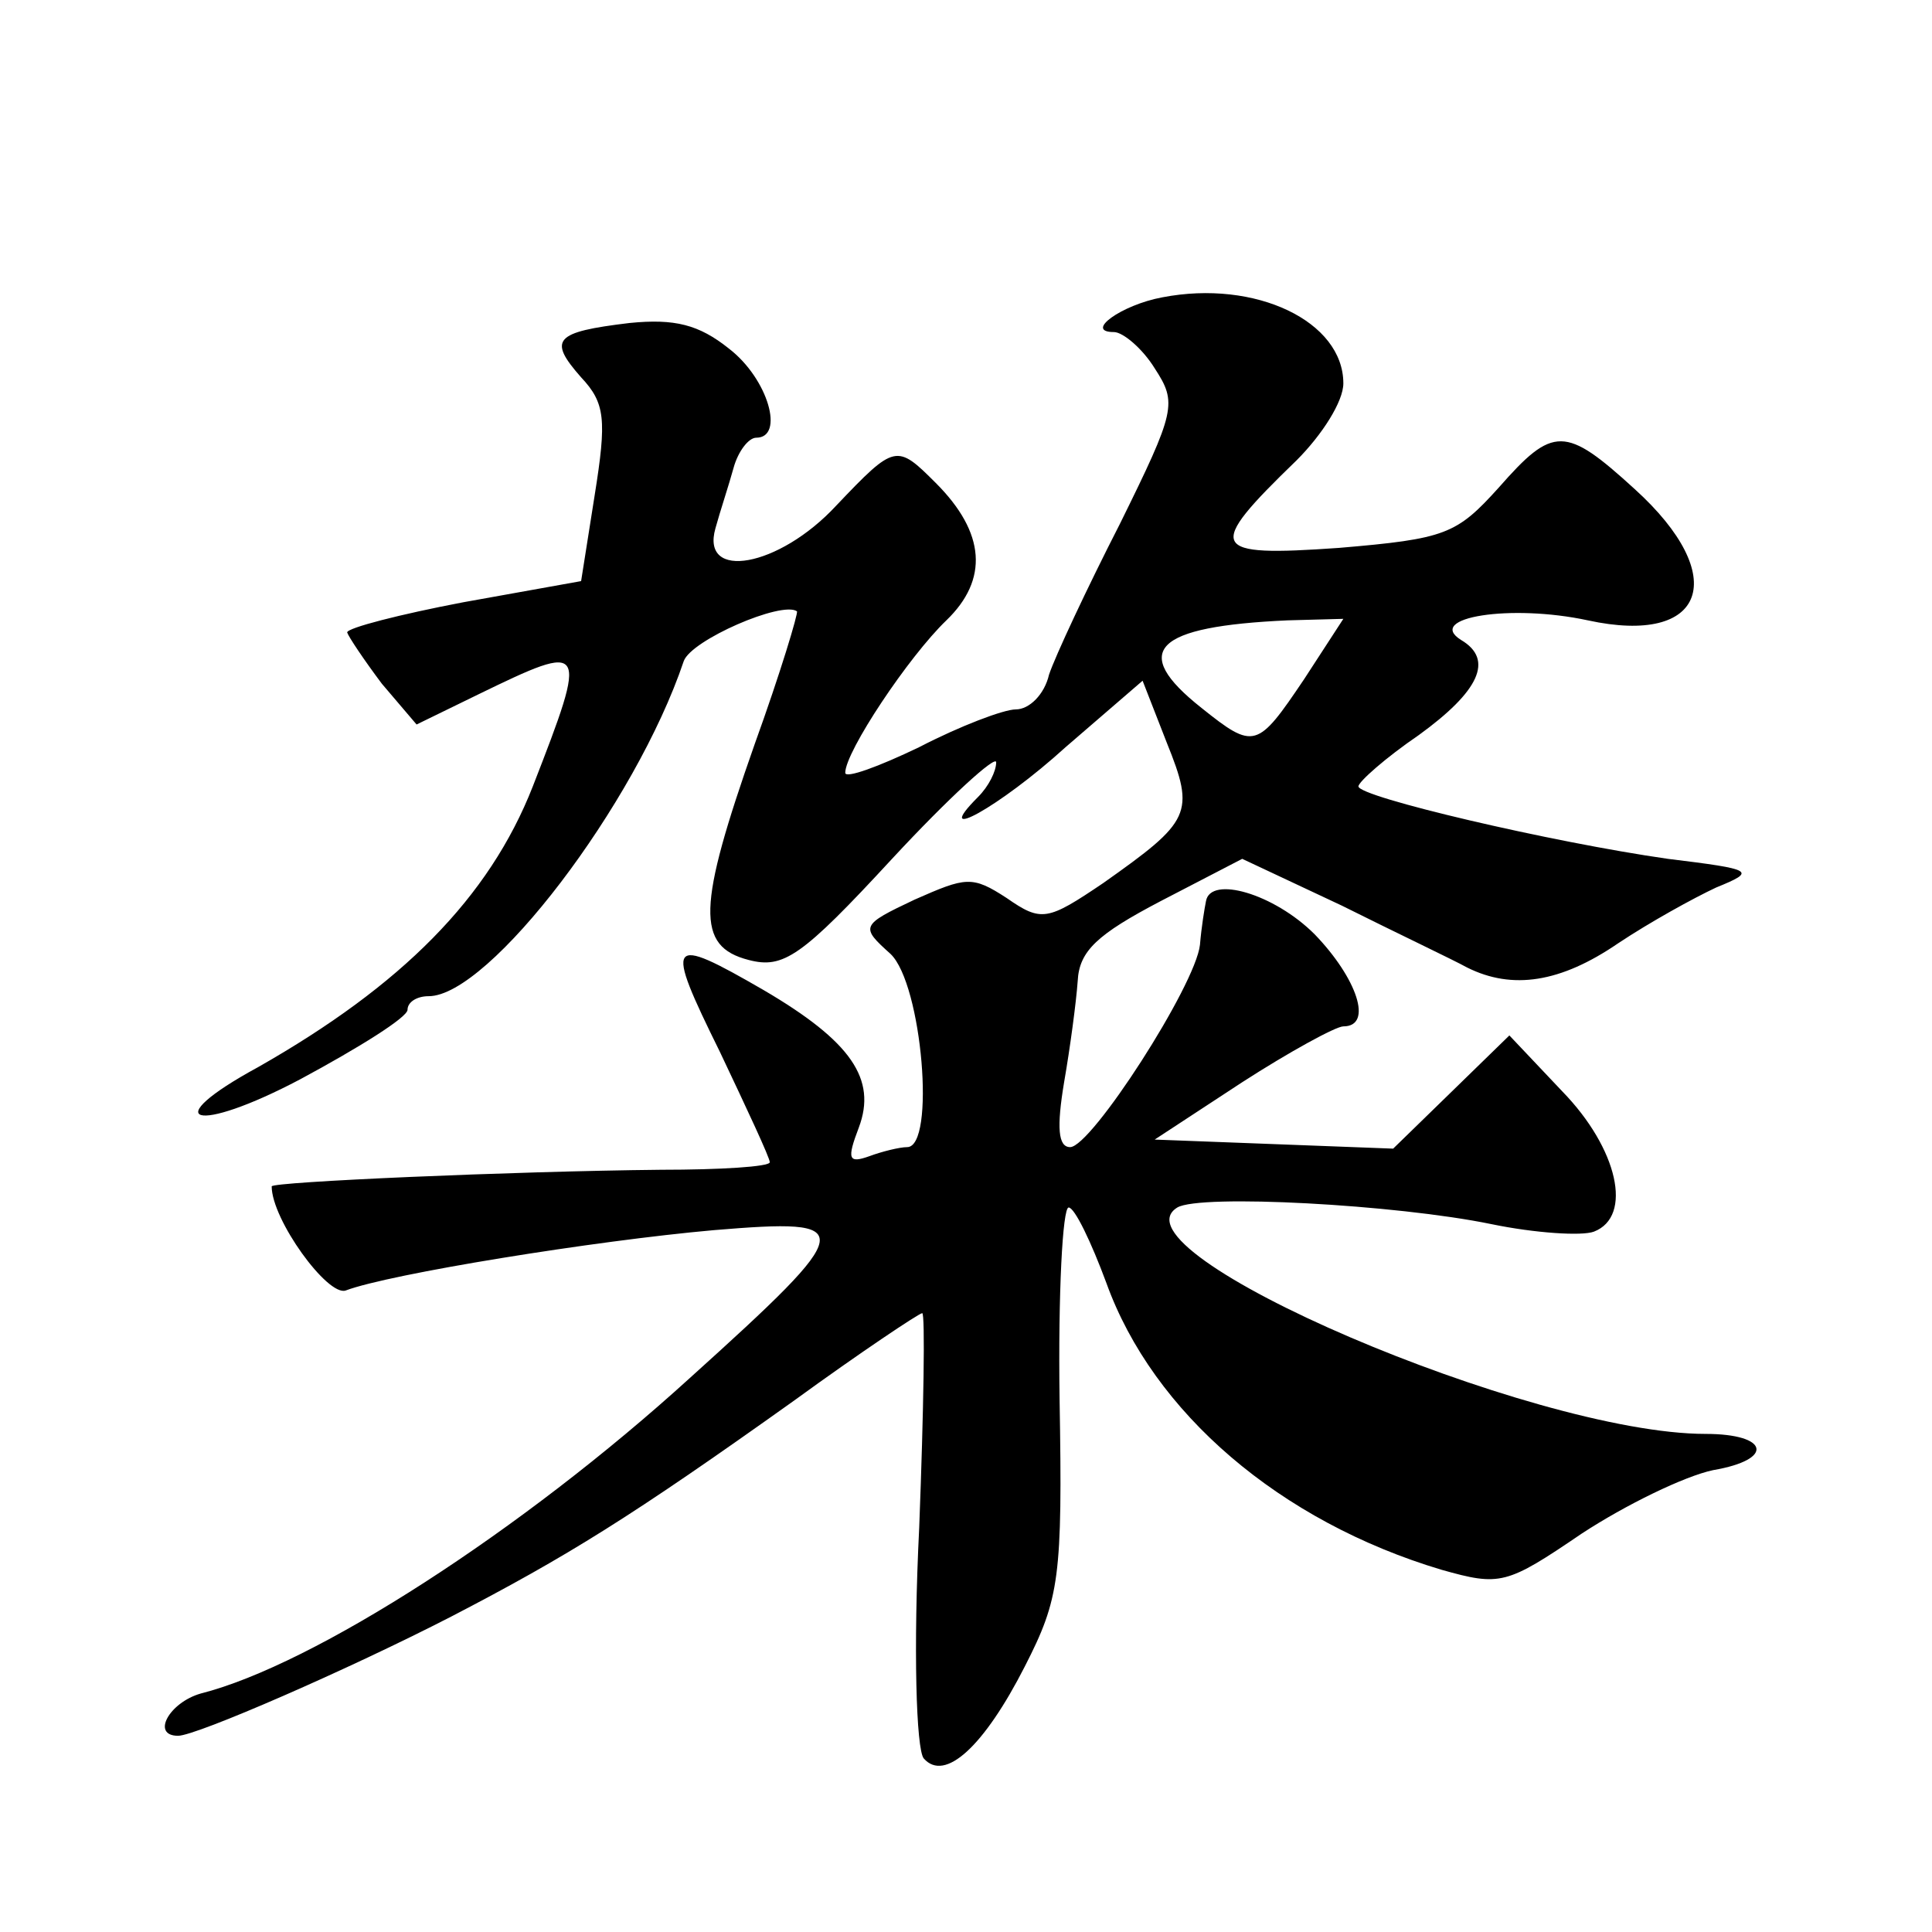 <?xml version="1.0" standalone="no"?>
<!DOCTYPE svg PUBLIC "-//W3C//DTD SVG 20010904//EN"
 "http://www.w3.org/TR/2001/REC-SVG-20010904/DTD/svg10.dtd">
<svg version="1.0" xmlns="http://www.w3.org/2000/svg"
 width="128pt" height="128pt" viewBox="0 0 128 128"
 preserveAspectRatio="xMidYMid meet">
<g transform="translate(0,128) scale(0.1,-0.1)"
fill="#0" stroke="none">
<path d="M770 1083 c-27 -5 -52 -23 -32 -23 6 0 19 -11 27 -24 15 -23 14 -28 -23
-103 -22 -43 -43 -88 -47 -100 -3 -13 -13 -23 -22 -23 -8 0 -37 -11 -64 -25 -27
-13 -49 -21 -49 -17 0 14 42 77 67 101 28 27 26 58 -7 91 -26 26 -27 26 -66 -15
-38 -41 -90 -50 -80 -15 3 11 9 29 12 40 3 11 10 20 15 20 19 0 8 39 -18 59 -20
16 -36 20 -66 17 -50 -6 -54 -11 -32 -36 16 -17 17 -28 9 -78 l-9 -57 -78 -14 c-42
-8 -77 -17 -77 -20 1 -3 11 -18 23 -34 l23 -27 41 20 c72 35 73 34 36 -61 -29 -74
-87 -132 -182 -186 -68 -37 -42 -45 28 -8 39 21 71 41 71 46 0 5 6 9 14 9 40 0
137 127 169 222 5 14 65 40 75 33 1 -1 -11 -41 -28 -88 -38 -108 -39 -134 -4 -143
23 -6 35 2 95 67 38 41 69 69 69 64 0 -6 -5 -16 -12 -23 -32 -32 14 -7 58 33 l51
44 16 -41 c19 -47 16 -52 -42 -93 -37 -25 -41 -26 -64 -10 -23 15 -27 14 -61 -1
-36 -17 -36 -18 -16 -36 21 -20 30 -128 11 -128 -5 0 -17 -3 -25 -6 -14 -5 -15
-2 -7 19 12 32 -5 57 -63 91 -64 37 -66 34 -29 -41 18 -38 33 -70 33 -73 0 -3 -33
-5 -72 -5 -99 -1 -258 -8 -258 -11 0 -22 37 -73 49 -69 29 11 165 33 244 40 96
8 96 3 -16 -98 -111 -101 -249 -190 -324 -209 -21 -6 -33 -28 -15 -28 12 0 113
44 181 79 77 40 119 66 227 143 44 32 83 58 85 58 2 0 1 -64 -2 -142 -4 -80 -2
-147 3 -153 14 -16 40 8 67 61 23 45 25 59 23 177 -1 70 2 127 6 127 4 0 15 -23
25 -50 31 -86 115 -158 222 -190 39 -11 43 -10 93 24 29 19 68 38 87 42 41 7 37
24 -5 24 -115 0 -397 121 -350 150 15 9 145 2 208 -11 29 -6 60 -8 68 -5 26 10
16 55 -21 93 l-35 37 -39 -38 -38 -37 -79 3 -79 3 58 38 c31 20 62 37 67 37 20
0 9 32 -19 61 -27 27 -69 39 -72 22 -1 -5 -3 -17 -4 -29 -3 -27 -72 -134 -86 -134
-8 0 -9 13 -4 43 4 23 8 53 9 67 1 20 13 31 55 53 l54 28 66 -31 c36 -18 74 -36
83 -41 30 -15 62 -10 100 16 21 14 50 30 65 37 27 11 25 12 -32 19 -77 11 -205
41 -205 48 0 3 18 19 40 34 40 29 50 50 28 63 -24 15 33 24 84 13 78 -17 95 29
31 87 -46 42 -54 42 -90 1 -28 -31 -35 -34 -106 -40 -86 -6 -89 -1 -28 58 17 17
31 39 31 51 0 41 -58 69 -120 57z m94 -253 c-31 -46 -33 -47 -68 -19 -48 38 -31
54 57 58 l37 1 -26 -40z"/>
</g>
</svg>
